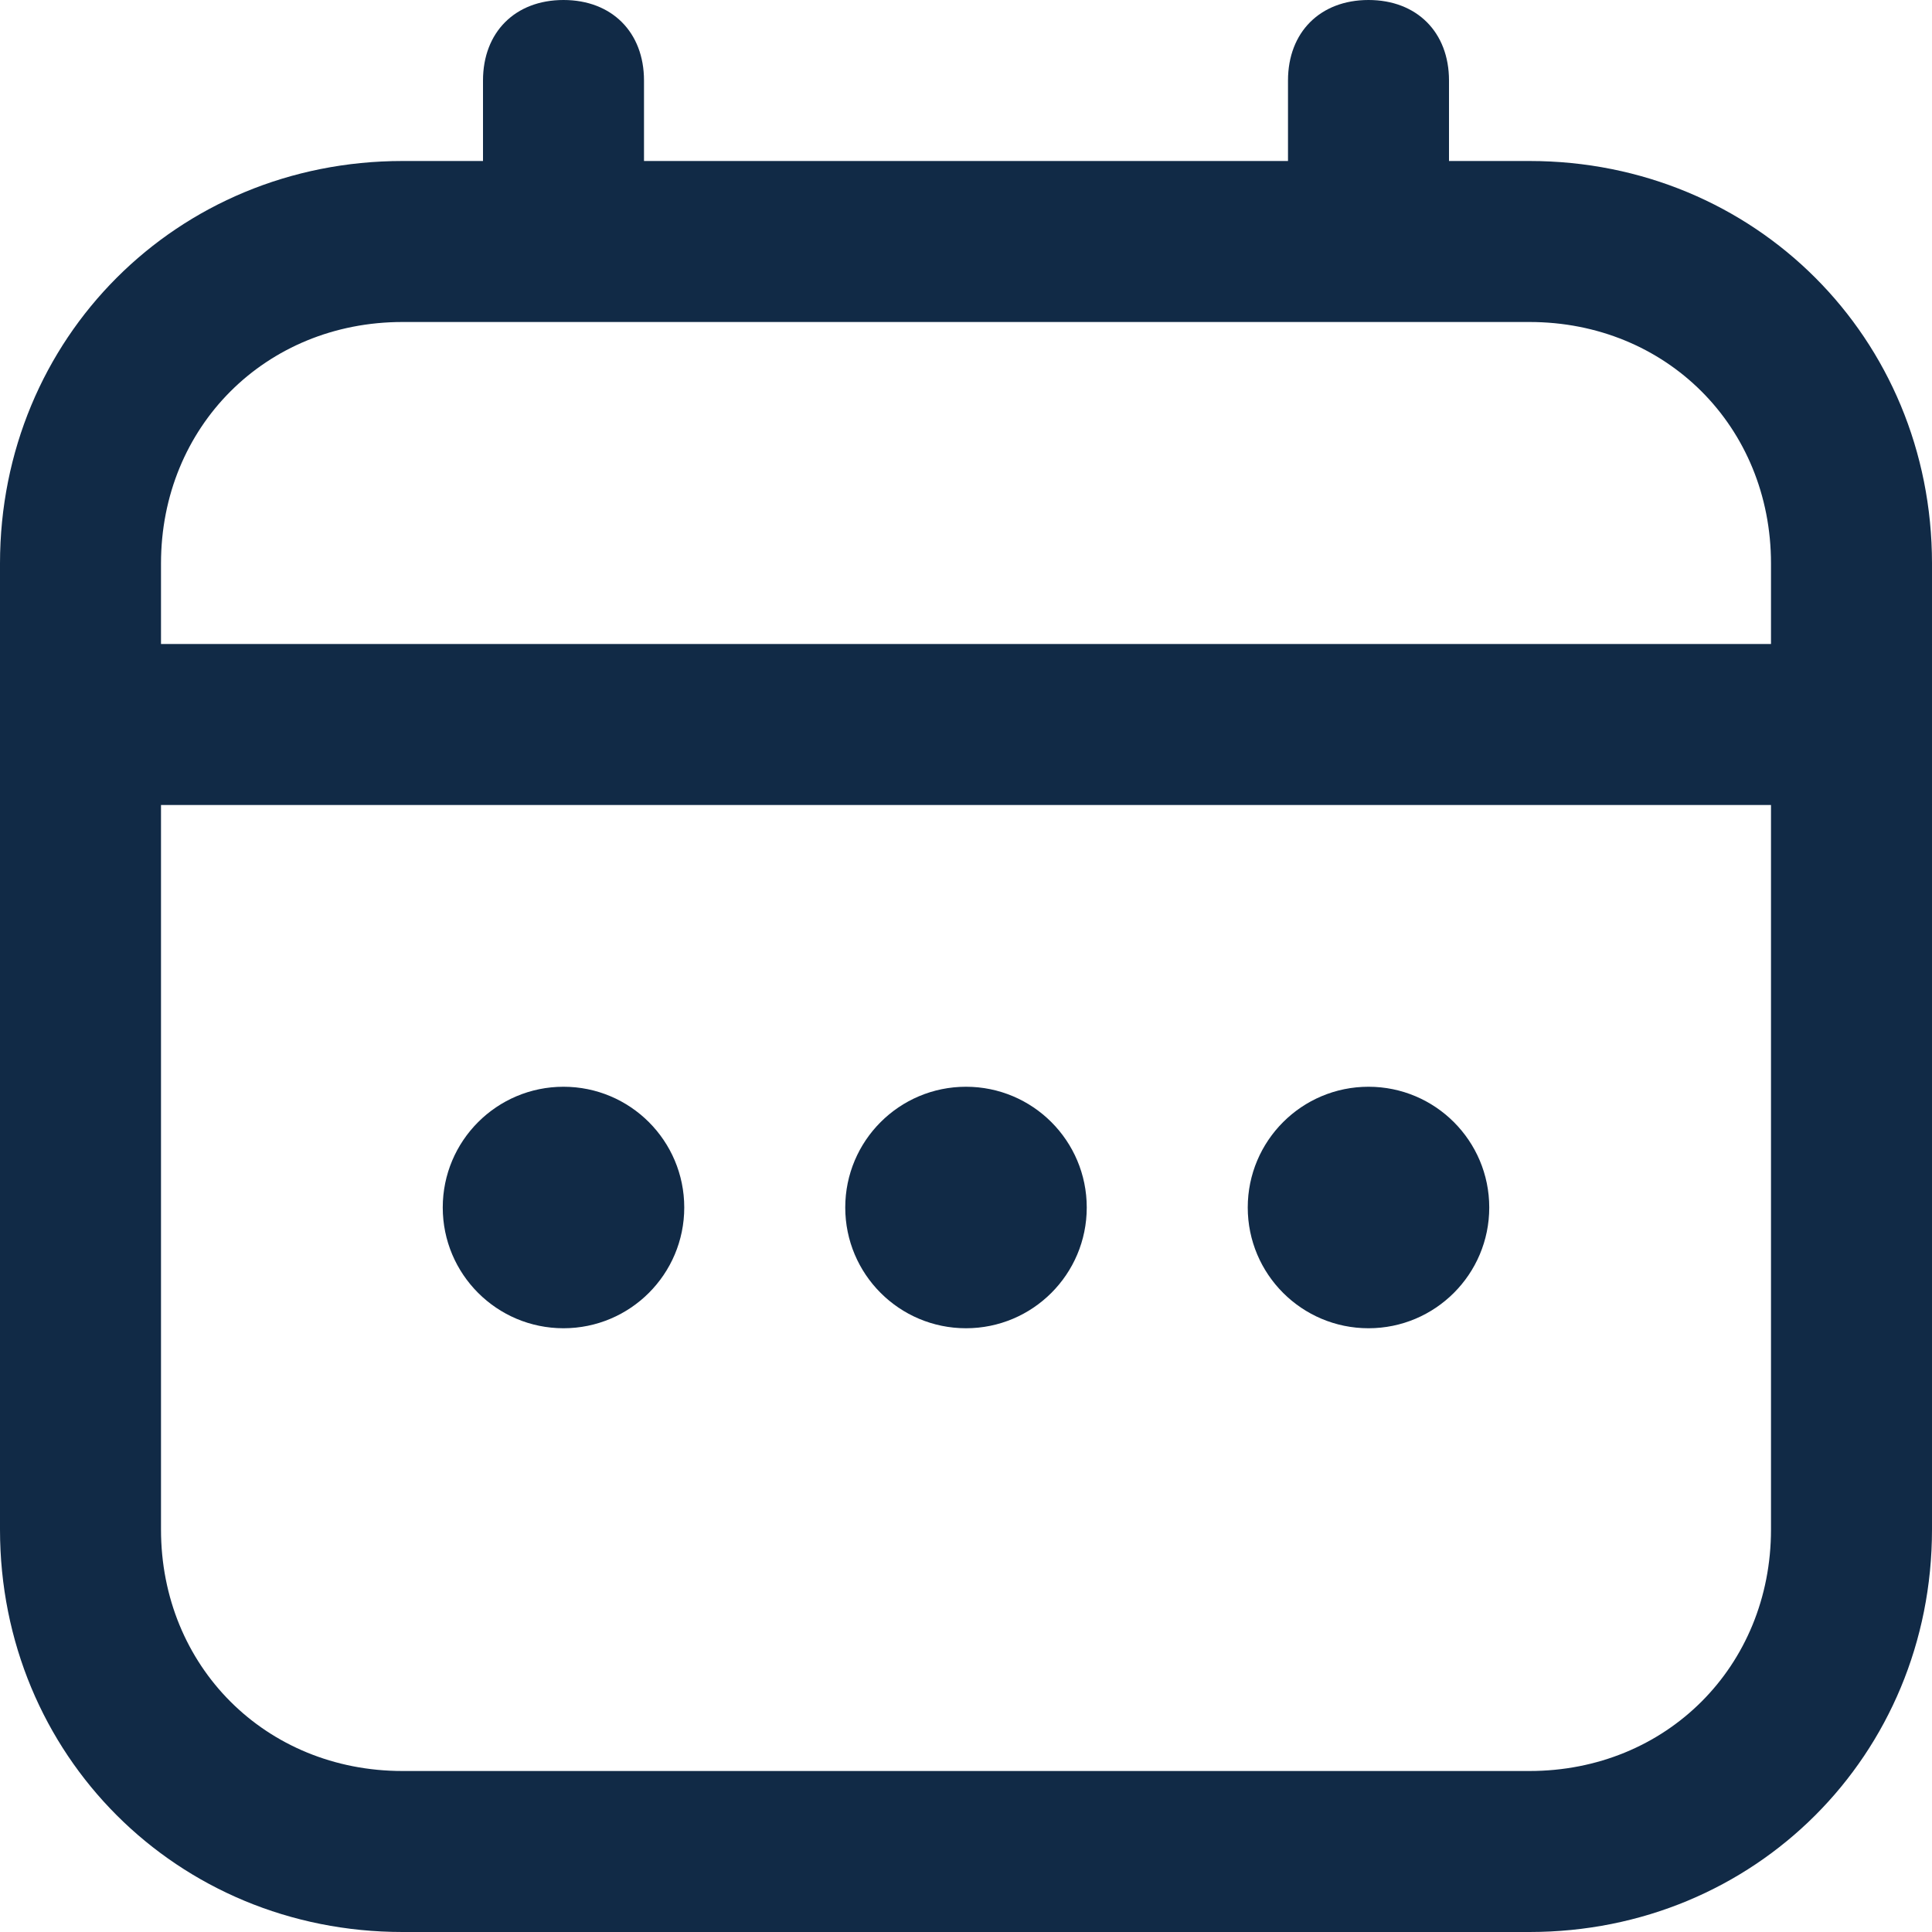 <?xml version="1.0" encoding="UTF-8"?> <!-- Generator: Adobe Illustrator 26.0.3, SVG Export Plug-In . SVG Version: 6.00 Build 0) --> <svg xmlns="http://www.w3.org/2000/svg" xmlns:xlink="http://www.w3.org/1999/xlink" id="Outline" x="0px" y="0px" viewBox="0 0 24 24" style="enable-background:new 0 0 24 24;" xml:space="preserve"> <style type="text/css"> .st0{fill:#112A46;} </style> <title>130 calendar</title> <path class="st0" d="M19,2h-1V1c0-0.6-0.4-1-1-1s-1,0.4-1,1v1H8V1c0-0.6-0.4-1-1-1S6,0.4,6,1v1H5C2.2,2,0,4.2,0,7v12 c0,2.8,2.2,5,5,5h14c2.8,0,5-2.2,5-5V7C24,4.2,21.8,2,19,2z M2,7c0-1.7,1.3-3,3-3h14c1.7,0,3,1.3,3,3v1H2V7z M19,22H5 c-1.7,0-3-1.3-3-3v-9h20v9C22,20.7,20.7,22,19,22z"></path> <circle class="st0" cx="12" cy="15" r="1.5"></circle> <circle class="st0" cx="7" cy="15" r="1.5"></circle> <circle class="st0" cx="17" cy="15" r="1.5"></circle> </svg> 